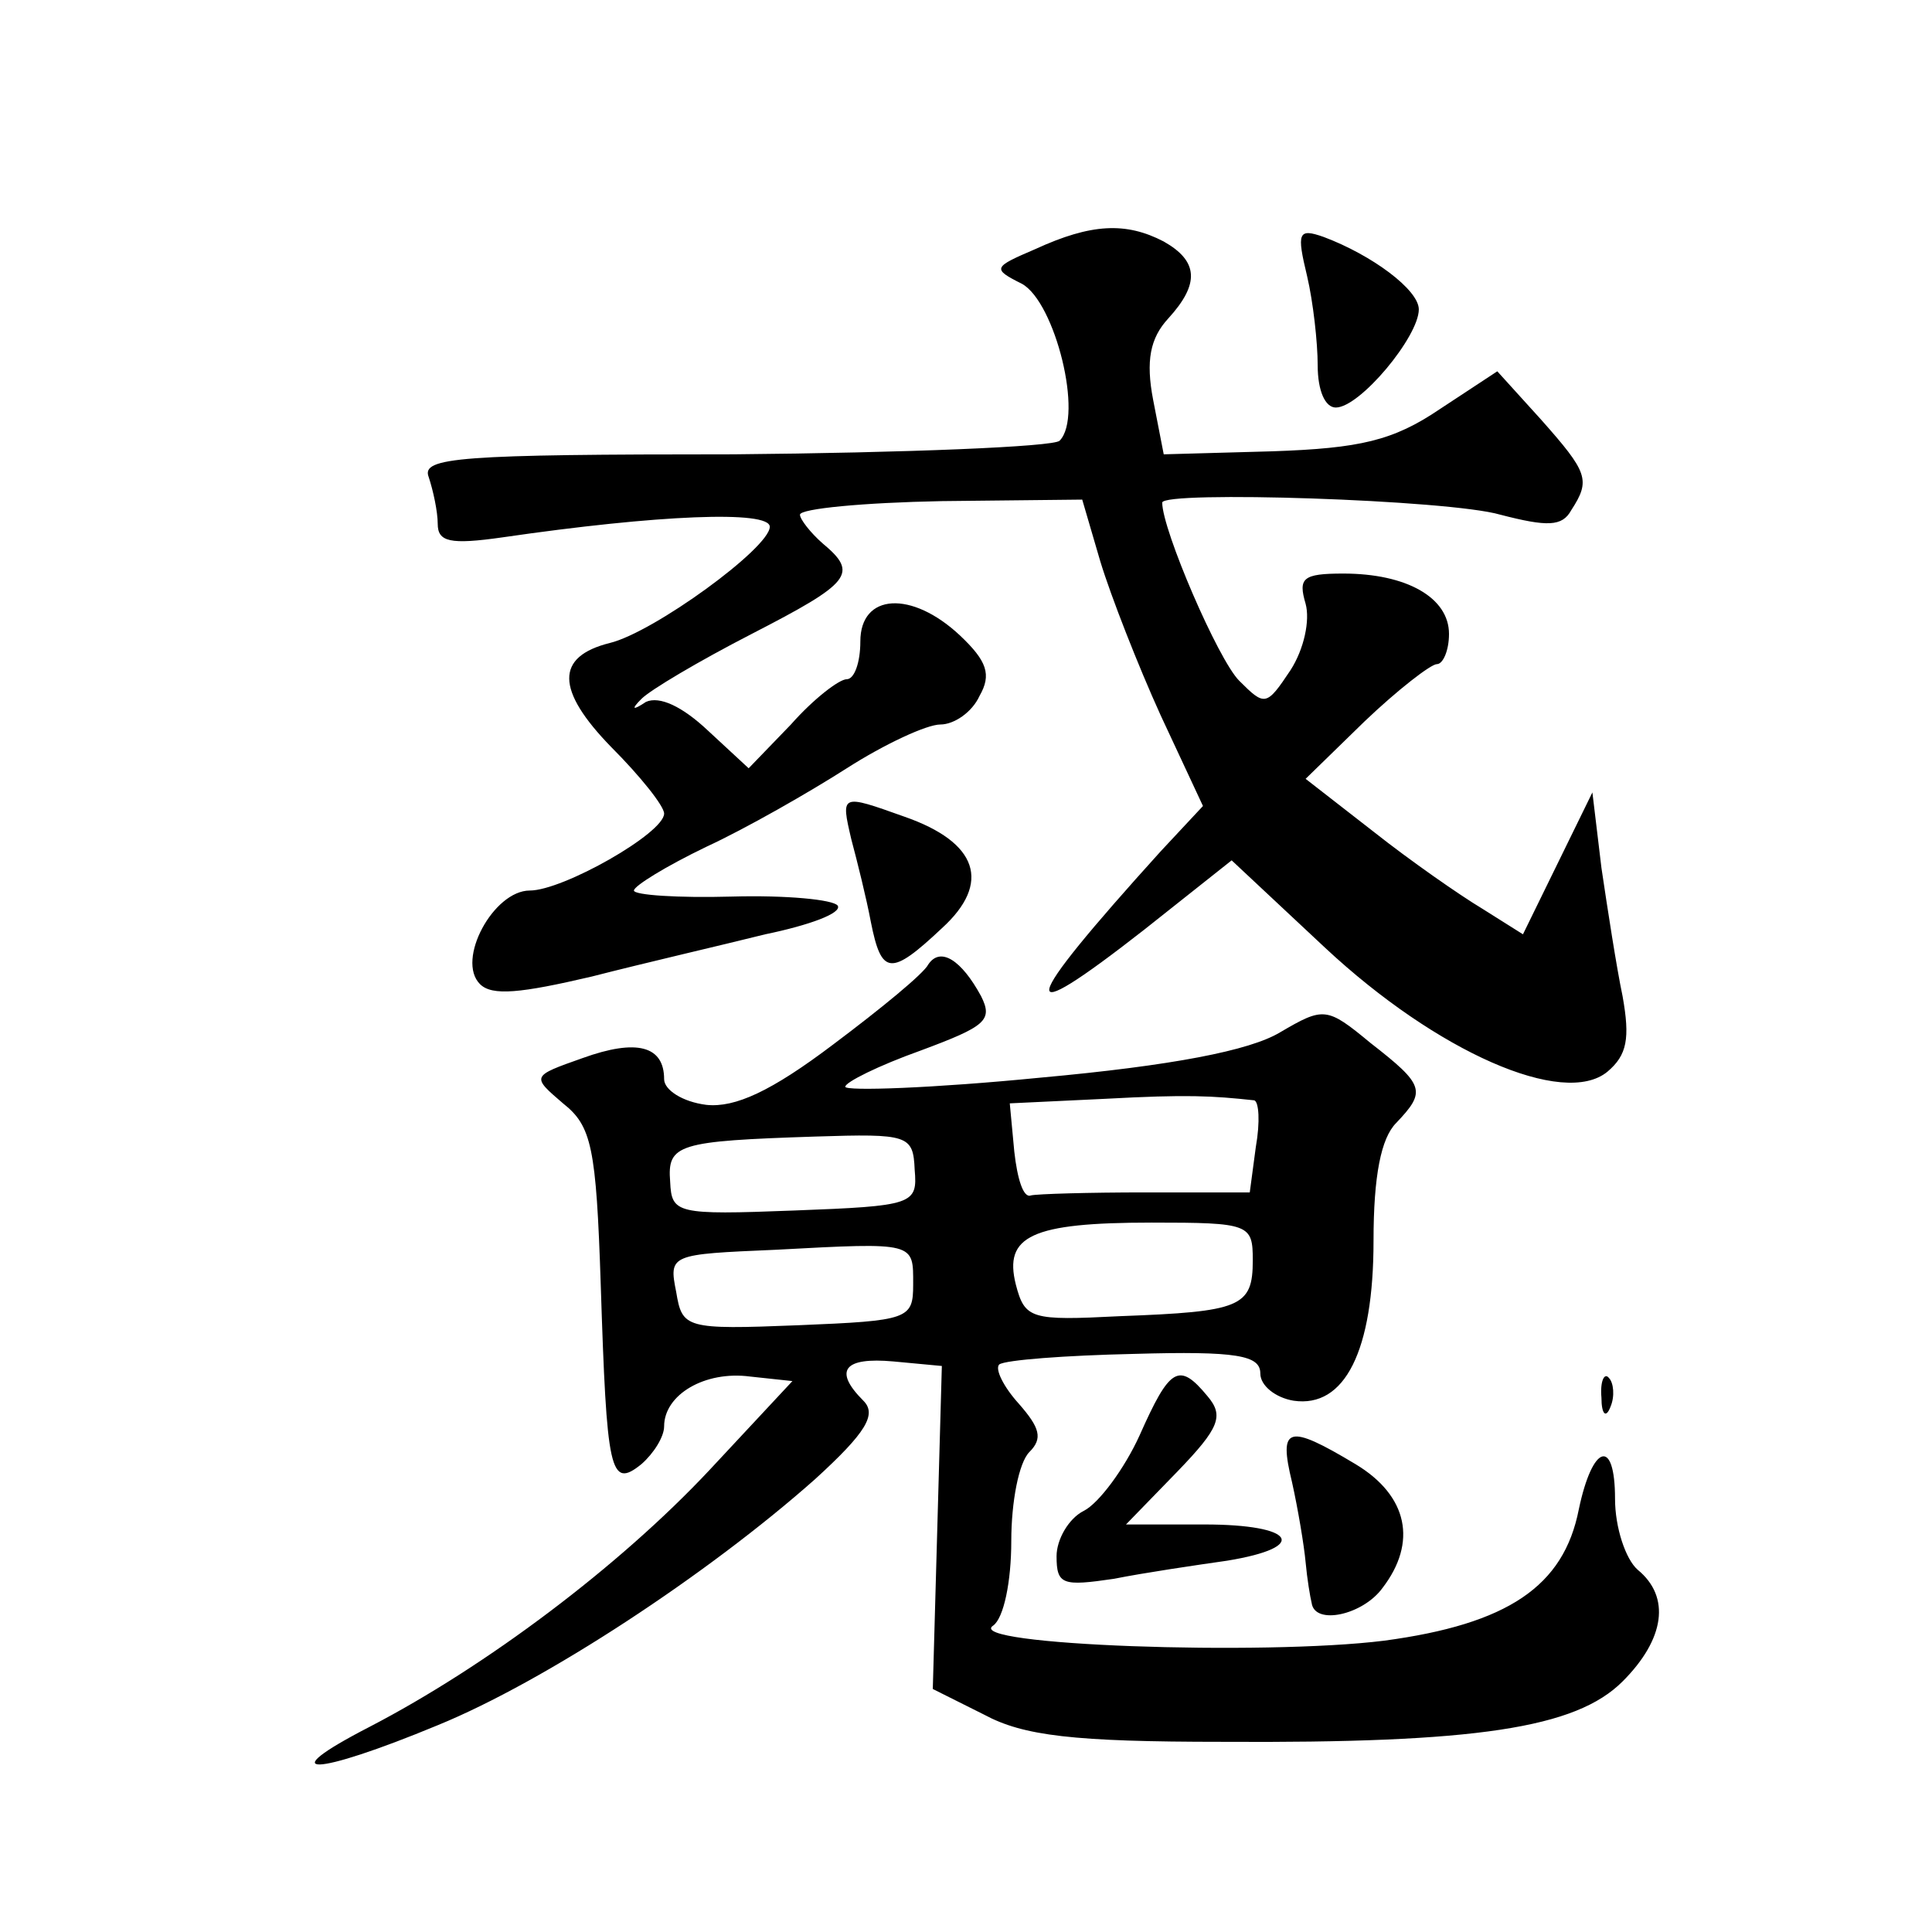 <?xml version="1.0" standalone="no"?>
<!DOCTYPE svg PUBLIC "-//W3C//DTD SVG 20010904//EN"
 "http://www.w3.org/TR/2001/REC-SVG-20010904/DTD/svg10.dtd">
<svg version="1.0" xmlns="http://www.w3.org/2000/svg"
 width="128pt" height="128pt" viewBox="0 0 128 128"
 preserveAspectRatio="xMidYMid meet">
<g transform="translate(0,128) scale(0.1,-0.1)"
fill="#0" stroke="none">
<path d="M686 1115 c-28 -12 -29 -13 -9 -23 22 -12 41 -88 25 -104 -4 -4 -102 -8
-216 -9 -182 0 -207 -2 -202 -15 3 -9 6 -23 6 -31 0 -12 8 -14 43 -9 103 15 177
18 177 7 0 -14 -77 -70 -106 -77 -36 -9 -36 -31 1 -69 19 -19 35 -39 35 -44 0 -13
-67 -51 -89 -51 -24 0 -49 -46 -33 -62 8 -8 27 -6 74 5 35 9 87 21 115 28 29 6
51 14 48 19 -3 4 -34 7 -70 6 -36 -1 -65 1 -65 4 0 3 21 16 48 29 26 12 68 36 93
52 25 16 53 29 62 29 9 0 21 8 26 19 8 14 5 23 -13 40 -32 30 -66 28 -66 -4 0 -14
-4 -25 -9 -25 -5 0 -22 -13 -37 -30 l-28 -29 -27 25 c-17 16 -32 23 -41 19 -9 -6
-10 -5 -3 2 6 6 38 25 73 43 66 34 71 40 47 60 -8 7 -15 16 -15 19 0 4 42 8 94
9 l93 1 12 -41 c7 -23 25 -69 40 -102 l28 -60 -28 -30 c-95 -105 -98 -120 -11 -52
l58 46 62 -58 c74 -69 158 -106 187 -82 13 11 15 22 10 50 -4 19 -10 58 -14 85
l-6 50 -23 -47 -23 -47 -27 17 c-15 9 -48 32 -72 51 l-45 35 39 38 c22 21 44 38
48 38 4 0 8 9 8 20 0 24 -28 40 -70 40 -27 0 -30 -3 -25 -20 3 -11 -1 -30 -10 -44
-16 -24 -17 -24 -34 -7 -14 14 -51 100 -51 118 0 8 190 2 224 -8 31 -8 41 -8 47
3 13 20 11 25 -20 60 l-29 32 -38 -25 c-31 -21 -53 -26 -111 -28 l-72 -2 -7 36
c-5 26 -2 41 10 54 21 23 20 38 -3 51 -25 13 -48 12 -85 -5z M866 1097 c4 -17 7
-44 7 -59 0 -17 5 -28 12 -28 16 0 55 47 55 65 0 13 -31 36 -63 48 -17 6 -18 3
-11 -26z M564 724 c4 -15 10 -39 13 -55 7 -35 13 -36 47 -4 33 30 24 57 -25 74
-42 15 -42 15 -35 -15z M615 641 c-3 -6 -31 -29 -63 -53 -41 -31 -65 -42 -84 -40
-16 2 -28 10 -28 17 0 22 -18 27 -54 14 -34 -12 -34 -12 -13 -30 19 -15 22 -29
25 -120 4 -124 6 -136 27 -119 8 7 15 18 15 25 0 21 27 37 57 33 l28 -3 -55 -59
c-60 -64 -148 -130 -225 -170 -66 -34 -37 -33 45 1 71 29 179 100 250 163 34 31
41 43 32 52 -20 20 -13 29 20 26 l32 -3 -3 -107 -3 -107 34 -17 c26 -14 59 -18
158 -18 168 -1 234 9 265 40 28 28 32 56 10 74 -8 7 -15 28 -15 47 0 41 -15 36
-24 -7 -10 -51 -47 -76 -129 -87 -80 -10 -279 -3 -259 10 7 5 12 29 12 56 0 26
5 52 12 59 9 9 7 16 -7 32 -10 11 -16 23 -13 26 4 3 44 6 89 7 69 2 84 -1 84 -13
0 -8 10 -16 22 -18 34 -5 53 33 53 106 0 43 5 68 15 78 20 21 19 25 -17 53 -29
24 -31 24 -60 7 -20 -12 -71 -22 -159 -30 -71 -7 -129 -9 -129 -6 0 3 22 14 50
24 43 16 48 20 40 36 -13 24 -27 33 -35 21z m216 -90 c3 -1 4 -14 1 -31 l-4 -30
-69 0 c-38 0 -72 -1 -76 -2 -5 -2 -9 11 -11 29 l-3 32 63 3 c55 3 71 2 99 -1z m-225
-46 c2 -23 -1 -24 -80 -27 -78 -3 -81 -2 -82 19 -2 25 5 27 96 30 62 2 65 1 66
-22z m224 -60 c0 -31 -8 -34 -88 -37 -59 -3 -63 -2 -69 21 -8 32 10 41 90 41 65
0 67 -1 67 -25z m-225 -16 c0 -23 -3 -24 -76 -27 -75 -3 -77 -2 -81 22 -5 25 -4
25 66 28 93 5 91 5 91 -23z M755 329 c-10 -22 -27 -45 -37 -50 -10 -5 -18 -19 -18
-30 0 -19 4 -20 38 -15 20 4 54 9 75 12 55 9 45 24 -15 24 l-52 0 34 35 c28 29
31 37 20 50 -19 23 -25 19 -45 -26z M1061 354 c0 -11 3 -14 6 -6 3 7 2 16 -1 19
-3 4 -6 -2 -5 -13z M856 298 c4 -18 8 -42 9 -53 1 -11 3 -23 4 -27 2 -15 34 -8
47 10 23 30 17 61 -18 82 -45 27 -51 25 -42 -12z"/>
</g>
</svg>
